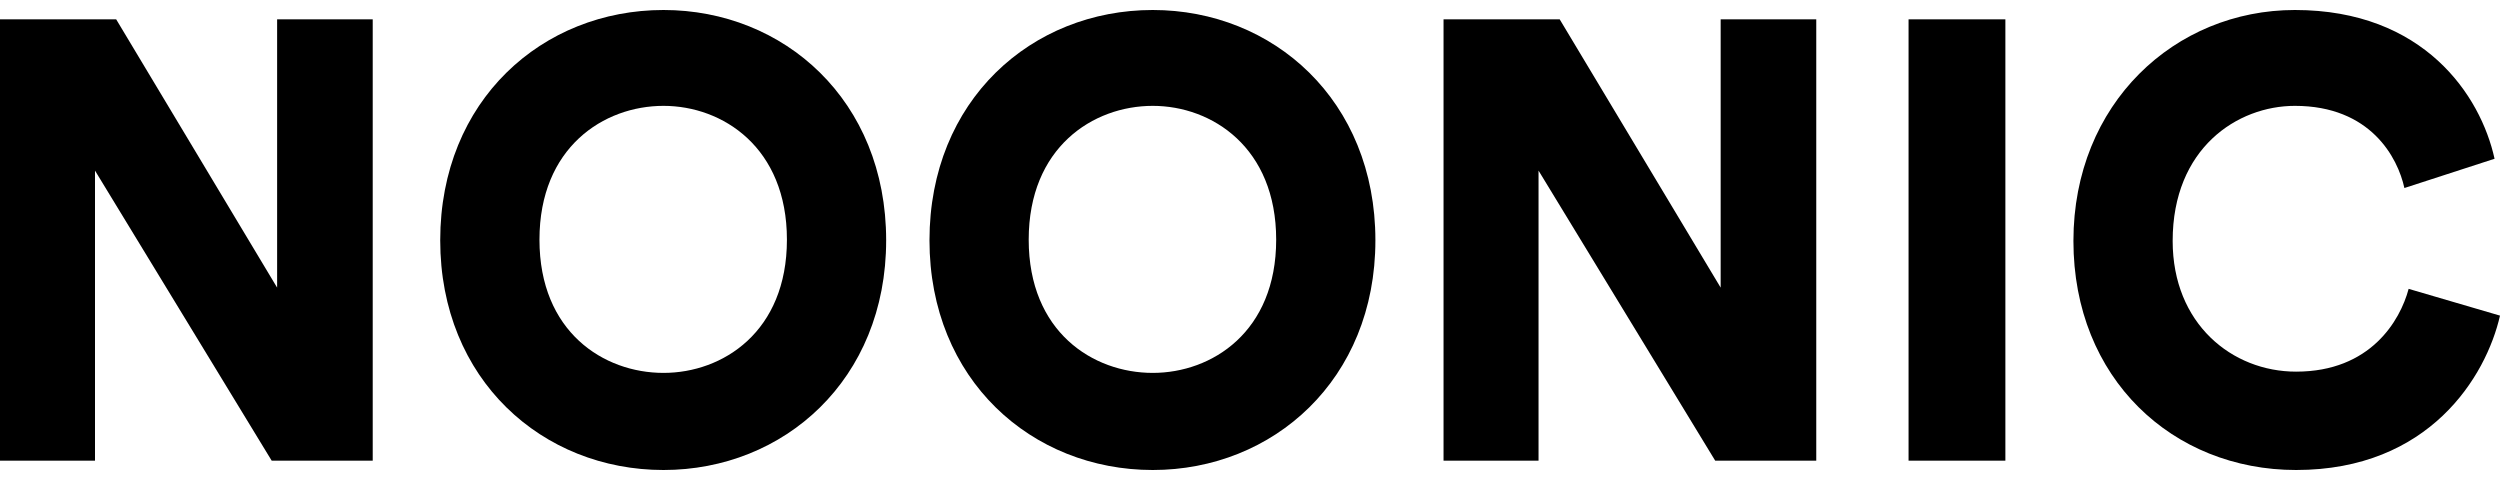<svg width="125" height="24" viewBox="0 0 125 24" fill="none" xmlns="http://www.w3.org/2000/svg">
<path d="M18.636 23.033V0.967H13.856V14.381L5.809 0.967H0V23.033H4.75V8.53L13.584 23.033H18.636Z" fill="#000"/>
<path d="M26.973 11.984C26.973 7.378 30.179 5.293 33.175 5.293C36.139 5.293 39.346 7.378 39.346 11.984C39.346 16.591 36.139 18.645 33.175 18.645C30.179 18.645 26.973 16.591 26.973 11.984ZM22.011 12.016C22.011 18.987 27.124 23.5 33.175 23.5C39.195 23.5 44.308 18.987 44.308 12.016C44.308 5.013 39.195 0.5 33.175 0.5C27.124 0.5 22.011 5.013 22.011 12.016Z" fill="#000"/>
<path d="M51.435 11.984C51.435 7.378 54.642 5.293 57.637 5.293C60.602 5.293 63.809 7.378 63.809 11.984C63.809 16.591 60.602 18.645 57.637 18.645C54.642 18.645 51.435 16.591 51.435 11.984ZM46.474 12.016C46.474 18.987 51.587 23.5 57.637 23.5C63.657 23.5 68.77 18.987 68.77 12.016C68.77 5.013 63.657 0.5 57.637 0.5C51.587 0.5 46.474 5.013 46.474 12.016Z" fill="#000"/>
<path d="M90.813 23.033V0.967H86.033V14.381L77.985 0.967H72.177V23.033H76.927V8.53L85.76 23.033H90.813Z" fill="#000"/>
<path d="M100.269 23.033V0.967H95.428V23.033H100.269Z" fill="#000"/>
<path d="M114.805 23.5C121.46 23.5 124.304 18.831 125 15.781L120.432 14.443C120.008 16.03 118.526 18.582 114.805 18.582C111.598 18.582 108.633 16.186 108.633 12.047C108.633 7.409 111.87 5.293 114.744 5.293C118.526 5.293 119.887 7.876 120.22 9.401L124.728 7.938C124.032 4.764 121.188 0.5 114.744 0.5C108.754 0.5 103.671 5.168 103.671 12.047C103.671 18.925 108.633 23.5 114.805 23.5Z" fill="#000"/>
</svg>
